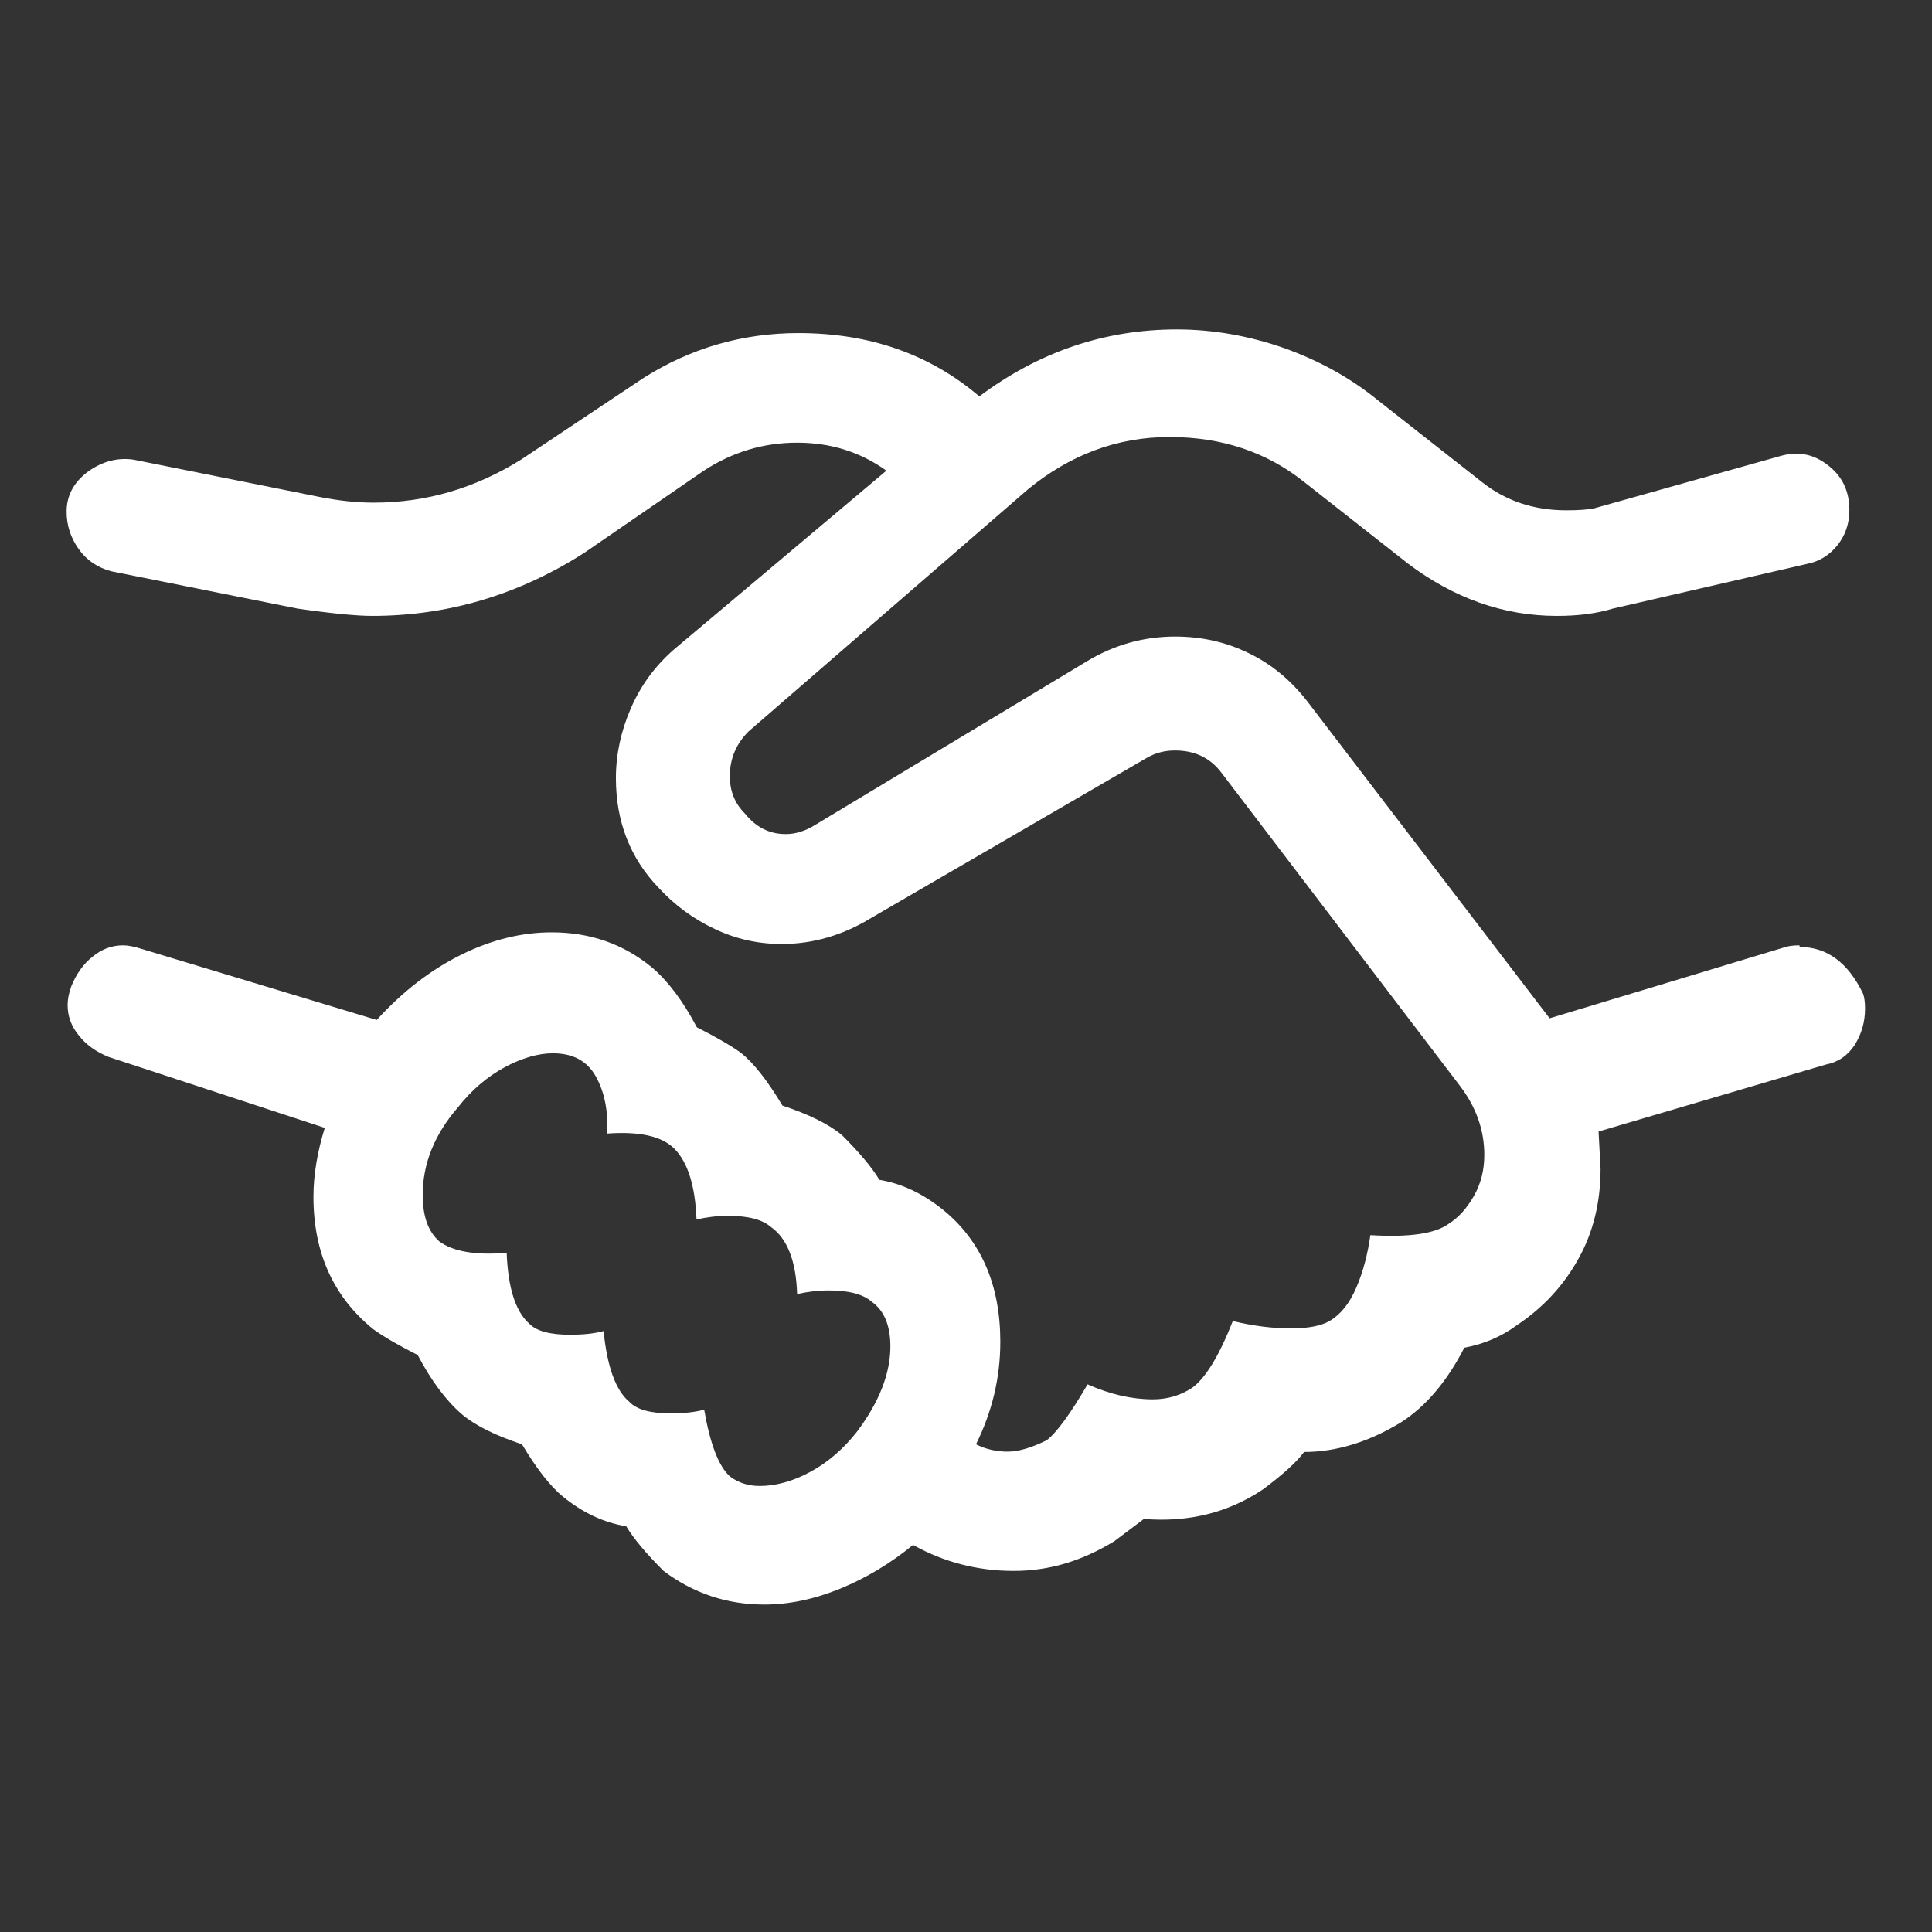 <?xml version="1.0" encoding="UTF-8"?>
<svg id="Layer_4" data-name="Layer 4" xmlns="http://www.w3.org/2000/svg" viewBox="0 0 58 58">
  <rect x="0" y="0" width="58" height="58" fill="#333333" stroke="none"/>
  <defs>
    <style>
      .cls-1 {
        fill: #fff;
        stroke-width: 0px;
      }
    </style>
  </defs>
  <path class="cls-1" d="M15.2,37.61c-.93.08-1.6-.04-2.01-.34-.34-.3-.5-.76-.5-1.4,0-.93.35-1.81,1.06-2.63.41-.52.88-.92,1.4-1.2.52-.28,1.01-.42,1.45-.42.6,0,1.03.23,1.29.7.26.47.37,1.03.34,1.71.97-.07,1.64.08,2.01.45.41.41.63,1.12.67,2.13.3-.07.62-.11.95-.11.6,0,1.03.11,1.29.34.48.34.75,1.01.78,2.01.3-.07.62-.11.95-.11.6,0,1.03.11,1.29.34.37.26.56.71.56,1.34,0,.82-.34,1.68-1.01,2.57-.41.52-.88.92-1.4,1.2-.52.28-1.03.42-1.51.42-.34,0-.63-.09-.89-.28-.34-.3-.6-.97-.78-2.01-.3.08-.63.11-1.01.11-.6,0-1.01-.11-1.23-.34-.41-.34-.67-1.04-.78-2.13-.3.08-.63.11-1.01.11-.6,0-1.01-.11-1.23-.34-.41-.37-.63-1.08-.67-2.13h0ZM54.02,28.38c-.19,0-.34.02-.45.06l-7.05,2.13-7.27-9.51c-.49-.63-1.07-1.12-1.76-1.45-.69-.34-1.43-.5-2.21-.5-.93,0-1.81.24-2.63.73l-8.17,4.92c-.3.19-.6.28-.89.28-.49,0-.89-.2-1.23-.62-.3-.3-.45-.67-.45-1.12,0-.52.19-.97.56-1.34l8.39-7.27c1.27-1.04,2.68-1.57,4.25-1.57s2.91.45,4.03,1.34l3.13,2.46c1.38,1.04,2.87,1.57,4.47,1.57.63,0,1.19-.07,1.68-.22l5.82-1.34c.37-.07.68-.26.92-.56.24-.3.36-.65.36-1.06,0-.56-.21-1.01-.64-1.34-.43-.34-.9-.43-1.43-.28l-5.59,1.57c-.19.04-.47.06-.84.06-.97,0-1.81-.28-2.52-.84l-3.13-2.46c-.82-.67-1.76-1.19-2.82-1.57-1.06-.37-2.14-.56-3.22-.56-2.16,0-4.14.67-5.93,2.01-1.49-1.27-3.3-1.9-5.43-1.9-1.68,0-3.23.45-4.64,1.34l-3.69,2.46c-1.38.86-2.85,1.29-4.42,1.29-.52,0-1.06-.06-1.62-.17l-5.59-1.12c-.48-.07-.94.05-1.37.36-.43.32-.64.72-.64,1.2,0,.41.12.78.36,1.12.24.34.57.56.98.67l5.59,1.12c1.04.15,1.79.22,2.24.22,2.27,0,4.4-.63,6.38-1.9l3.58-2.46c.86-.56,1.79-.84,2.8-.84s1.9.28,2.68.84l-6.38,5.37c-.56.49-.99,1.07-1.29,1.76-.3.69-.45,1.39-.45,2.1,0,1.31.43,2.41,1.29,3.3.48.52,1.04.93,1.68,1.23.63.3,1.3.45,2.01.45.93,0,1.83-.26,2.68-.78l8.28-4.81c.26-.15.54-.22.84-.22.6,0,1.06.22,1.4.67l7.16,9.4c.48.63.73,1.32.73,2.07,0,.45-.1.86-.31,1.23-.21.37-.46.65-.76.84-.41.3-1.19.41-2.35.34-.08.56-.21,1.08-.42,1.57-.21.49-.48.82-.81,1.01-.26.15-.65.22-1.17.22s-1.1-.07-1.73-.22c-.41,1.04-.82,1.72-1.23,2.01-.34.22-.73.34-1.17.34-.63,0-1.29-.15-1.96-.45-.52.89-.93,1.45-1.23,1.68-.45.22-.84.34-1.17.34s-.65-.07-.95-.22c.48-.97.73-1.99.73-3.08,0-1.71-.58-3.04-1.73-3.97-.6-.48-1.23-.78-1.9-.89-.22-.37-.6-.82-1.12-1.34-.41-.34-1.01-.63-1.79-.89-.45-.75-.86-1.27-1.23-1.57-.3-.22-.75-.48-1.34-.78-.41-.78-.86-1.38-1.34-1.79-.86-.71-1.86-1.06-3.02-1.06-.89,0-1.8.22-2.71.67-.91.45-1.76,1.1-2.54,1.96l-7.05-2.13c-.22-.07-.41-.11-.56-.11-.34,0-.64.11-.92.34-.28.22-.49.52-.64.89-.08.22-.11.41-.11.56,0,.34.11.64.34.92.22.28.52.49.89.64l6.49,2.13c-.22.71-.34,1.4-.34,2.07,0,1.68.6,3,1.79,3.97.3.22.75.48,1.34.78.41.78.86,1.38,1.34,1.79.41.34,1.01.63,1.79.89.45.75.86,1.27,1.23,1.57.6.49,1.23.78,1.9.89.22.37.6.82,1.12,1.34.89.67,1.9,1.01,3.02,1.01.75,0,1.51-.16,2.29-.48.78-.32,1.51-.76,2.18-1.31.93.52,1.94.78,3.02.78s2.05-.3,3.02-.89l.89-.67c1.34.11,2.54-.19,3.58-.89.6-.45,1.01-.82,1.23-1.12.97,0,1.94-.3,2.91-.89.75-.48,1.38-1.23,1.9-2.24.6-.11,1.12-.34,1.57-.67.78-.52,1.4-1.18,1.85-1.99.45-.8.67-1.71.67-2.71l-.06-1.12,6.82-2.01c.37-.07.66-.27.87-.59.2-.32.31-.68.31-1.09,0-.19-.02-.34-.06-.45-.45-.93-1.08-1.4-1.9-1.4h0Z"/>
</svg>